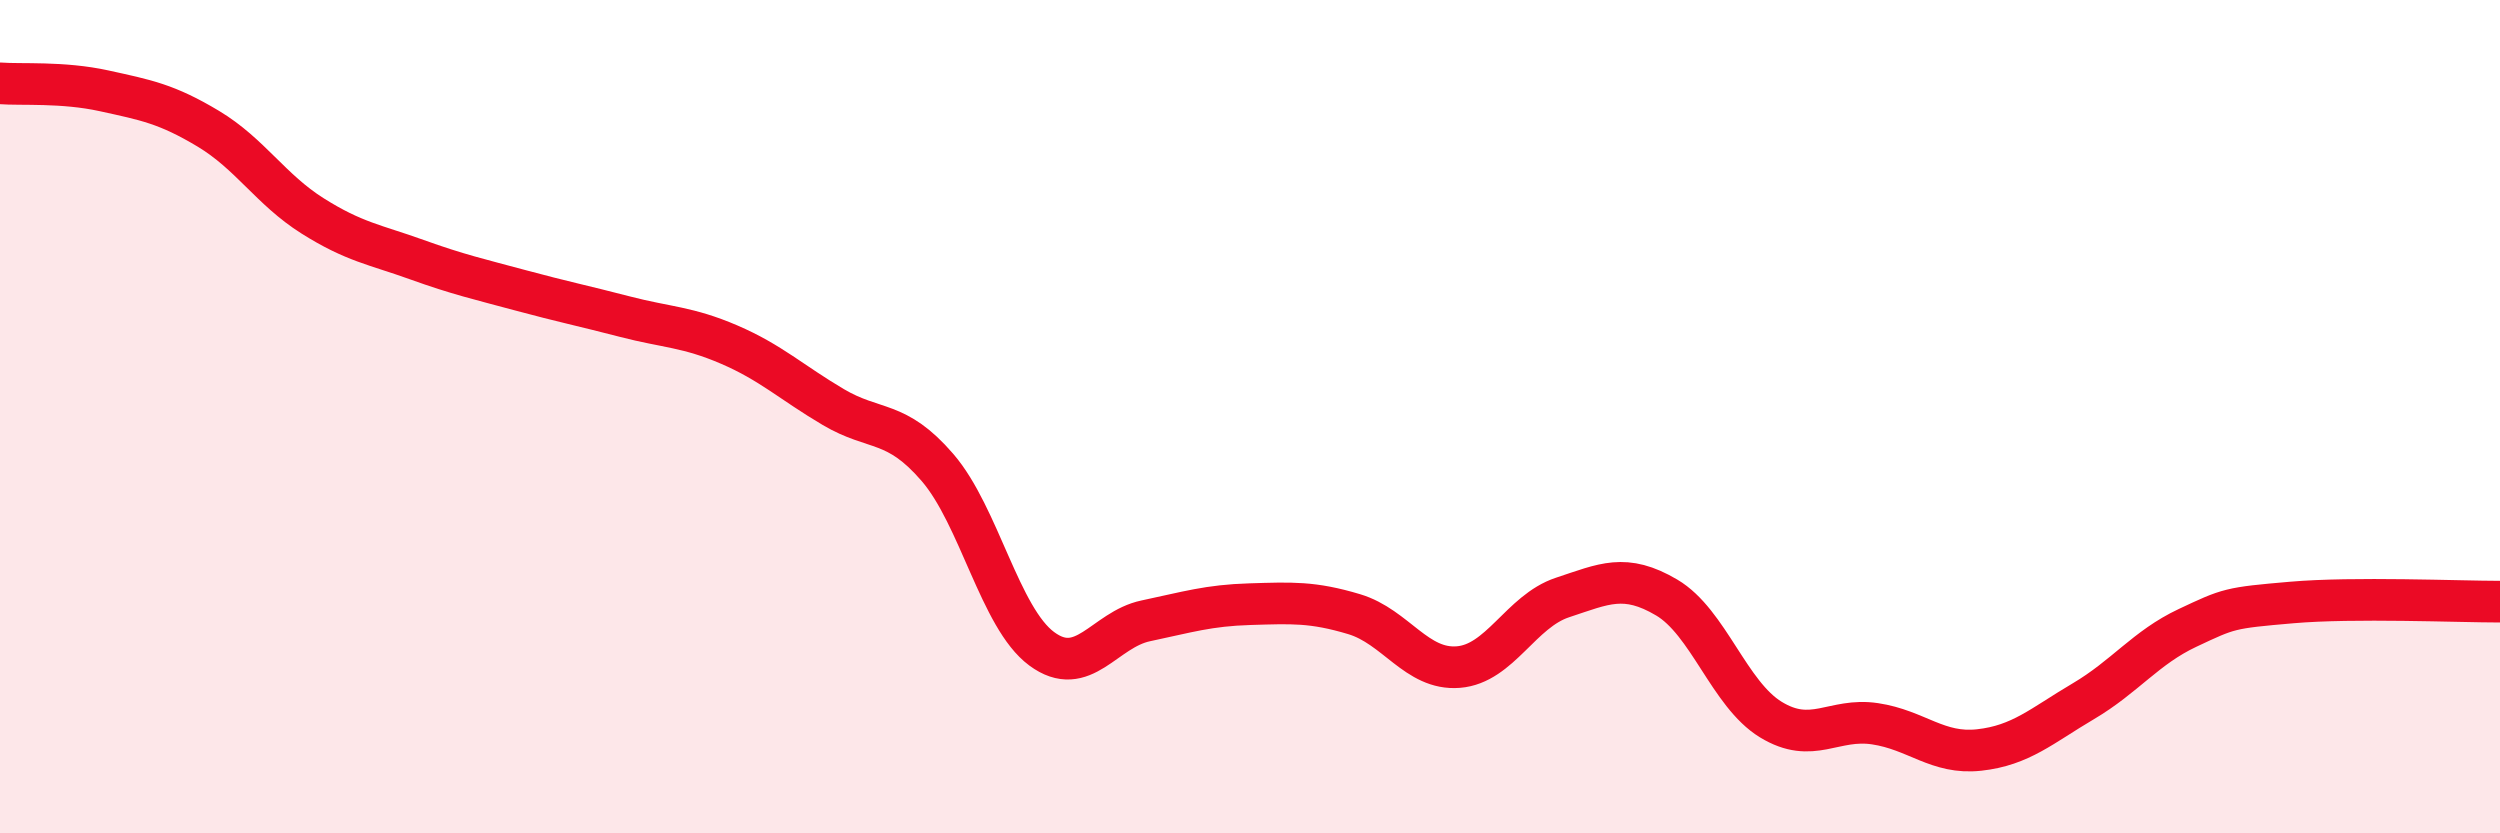 
    <svg width="60" height="20" viewBox="0 0 60 20" xmlns="http://www.w3.org/2000/svg">
      <path
        d="M 0,2 C 0.5,2.04 1.5,1.96 2.5,2.18 C 3.5,2.4 4,2.49 5,3.09 C 6,3.69 6.5,4.55 7.5,5.18 C 8.5,5.81 9,5.87 10,6.23 C 11,6.59 11.5,6.7 12.5,6.97 C 13.5,7.24 14,7.34 15,7.6 C 16,7.86 16.5,7.84 17.5,8.27 C 18.5,8.7 19,9.18 20,9.77 C 21,10.36 21.5,10.06 22.5,11.22 C 23.5,12.38 24,14.83 25,15.57 C 26,16.31 26.5,15.11 27.5,14.9 C 28.5,14.69 29,14.53 30,14.5 C 31,14.47 31.5,14.44 32.5,14.74 C 33.5,15.04 34,16.09 35,16.01 C 36,15.93 36.5,14.67 37.5,14.34 C 38.5,14.01 39,13.75 40,14.34 C 41,14.93 41.5,16.66 42.5,17.27 C 43.5,17.88 44,17.22 45,17.37 C 46,17.52 46.5,18.11 47.5,18 C 48.5,17.89 49,17.42 50,16.83 C 51,16.24 51.5,15.54 52.5,15.07 C 53.5,14.6 53.5,14.59 55,14.46 C 56.5,14.33 59,14.44 60,14.44L60 20L0 20Z"
        fill="#EB0A25"
        opacity="0.1"
        stroke-linecap="round"
        stroke-linejoin="round"
      />
      <path
        d="M 0,2 C 0.5,2.04 1.5,1.96 2.5,2.18 C 3.5,2.4 4,2.49 5,3.09 C 6,3.69 6.5,4.55 7.5,5.18 C 8.5,5.81 9,5.87 10,6.23 C 11,6.59 11.5,6.7 12.5,6.97 C 13.5,7.24 14,7.34 15,7.6 C 16,7.86 16.5,7.84 17.5,8.27 C 18.5,8.7 19,9.18 20,9.77 C 21,10.36 21.5,10.06 22.5,11.22 C 23.5,12.38 24,14.83 25,15.57 C 26,16.31 26.5,15.11 27.5,14.9 C 28.5,14.69 29,14.53 30,14.5 C 31,14.47 31.5,14.44 32.5,14.74 C 33.5,15.04 34,16.09 35,16.01 C 36,15.93 36.5,14.67 37.5,14.34 C 38.5,14.01 39,13.75 40,14.34 C 41,14.93 41.5,16.66 42.5,17.27 C 43.5,17.88 44,17.22 45,17.37 C 46,17.52 46.5,18.11 47.5,18 C 48.5,17.89 49,17.42 50,16.83 C 51,16.24 51.5,15.54 52.5,15.07 C 53.5,14.6 53.5,14.59 55,14.46 C 56.5,14.33 59,14.44 60,14.44"
        stroke="#EB0A25"
        stroke-width="1"
        fill="none"
        stroke-linecap="round"
        stroke-linejoin="round"
      />
    </svg>
  